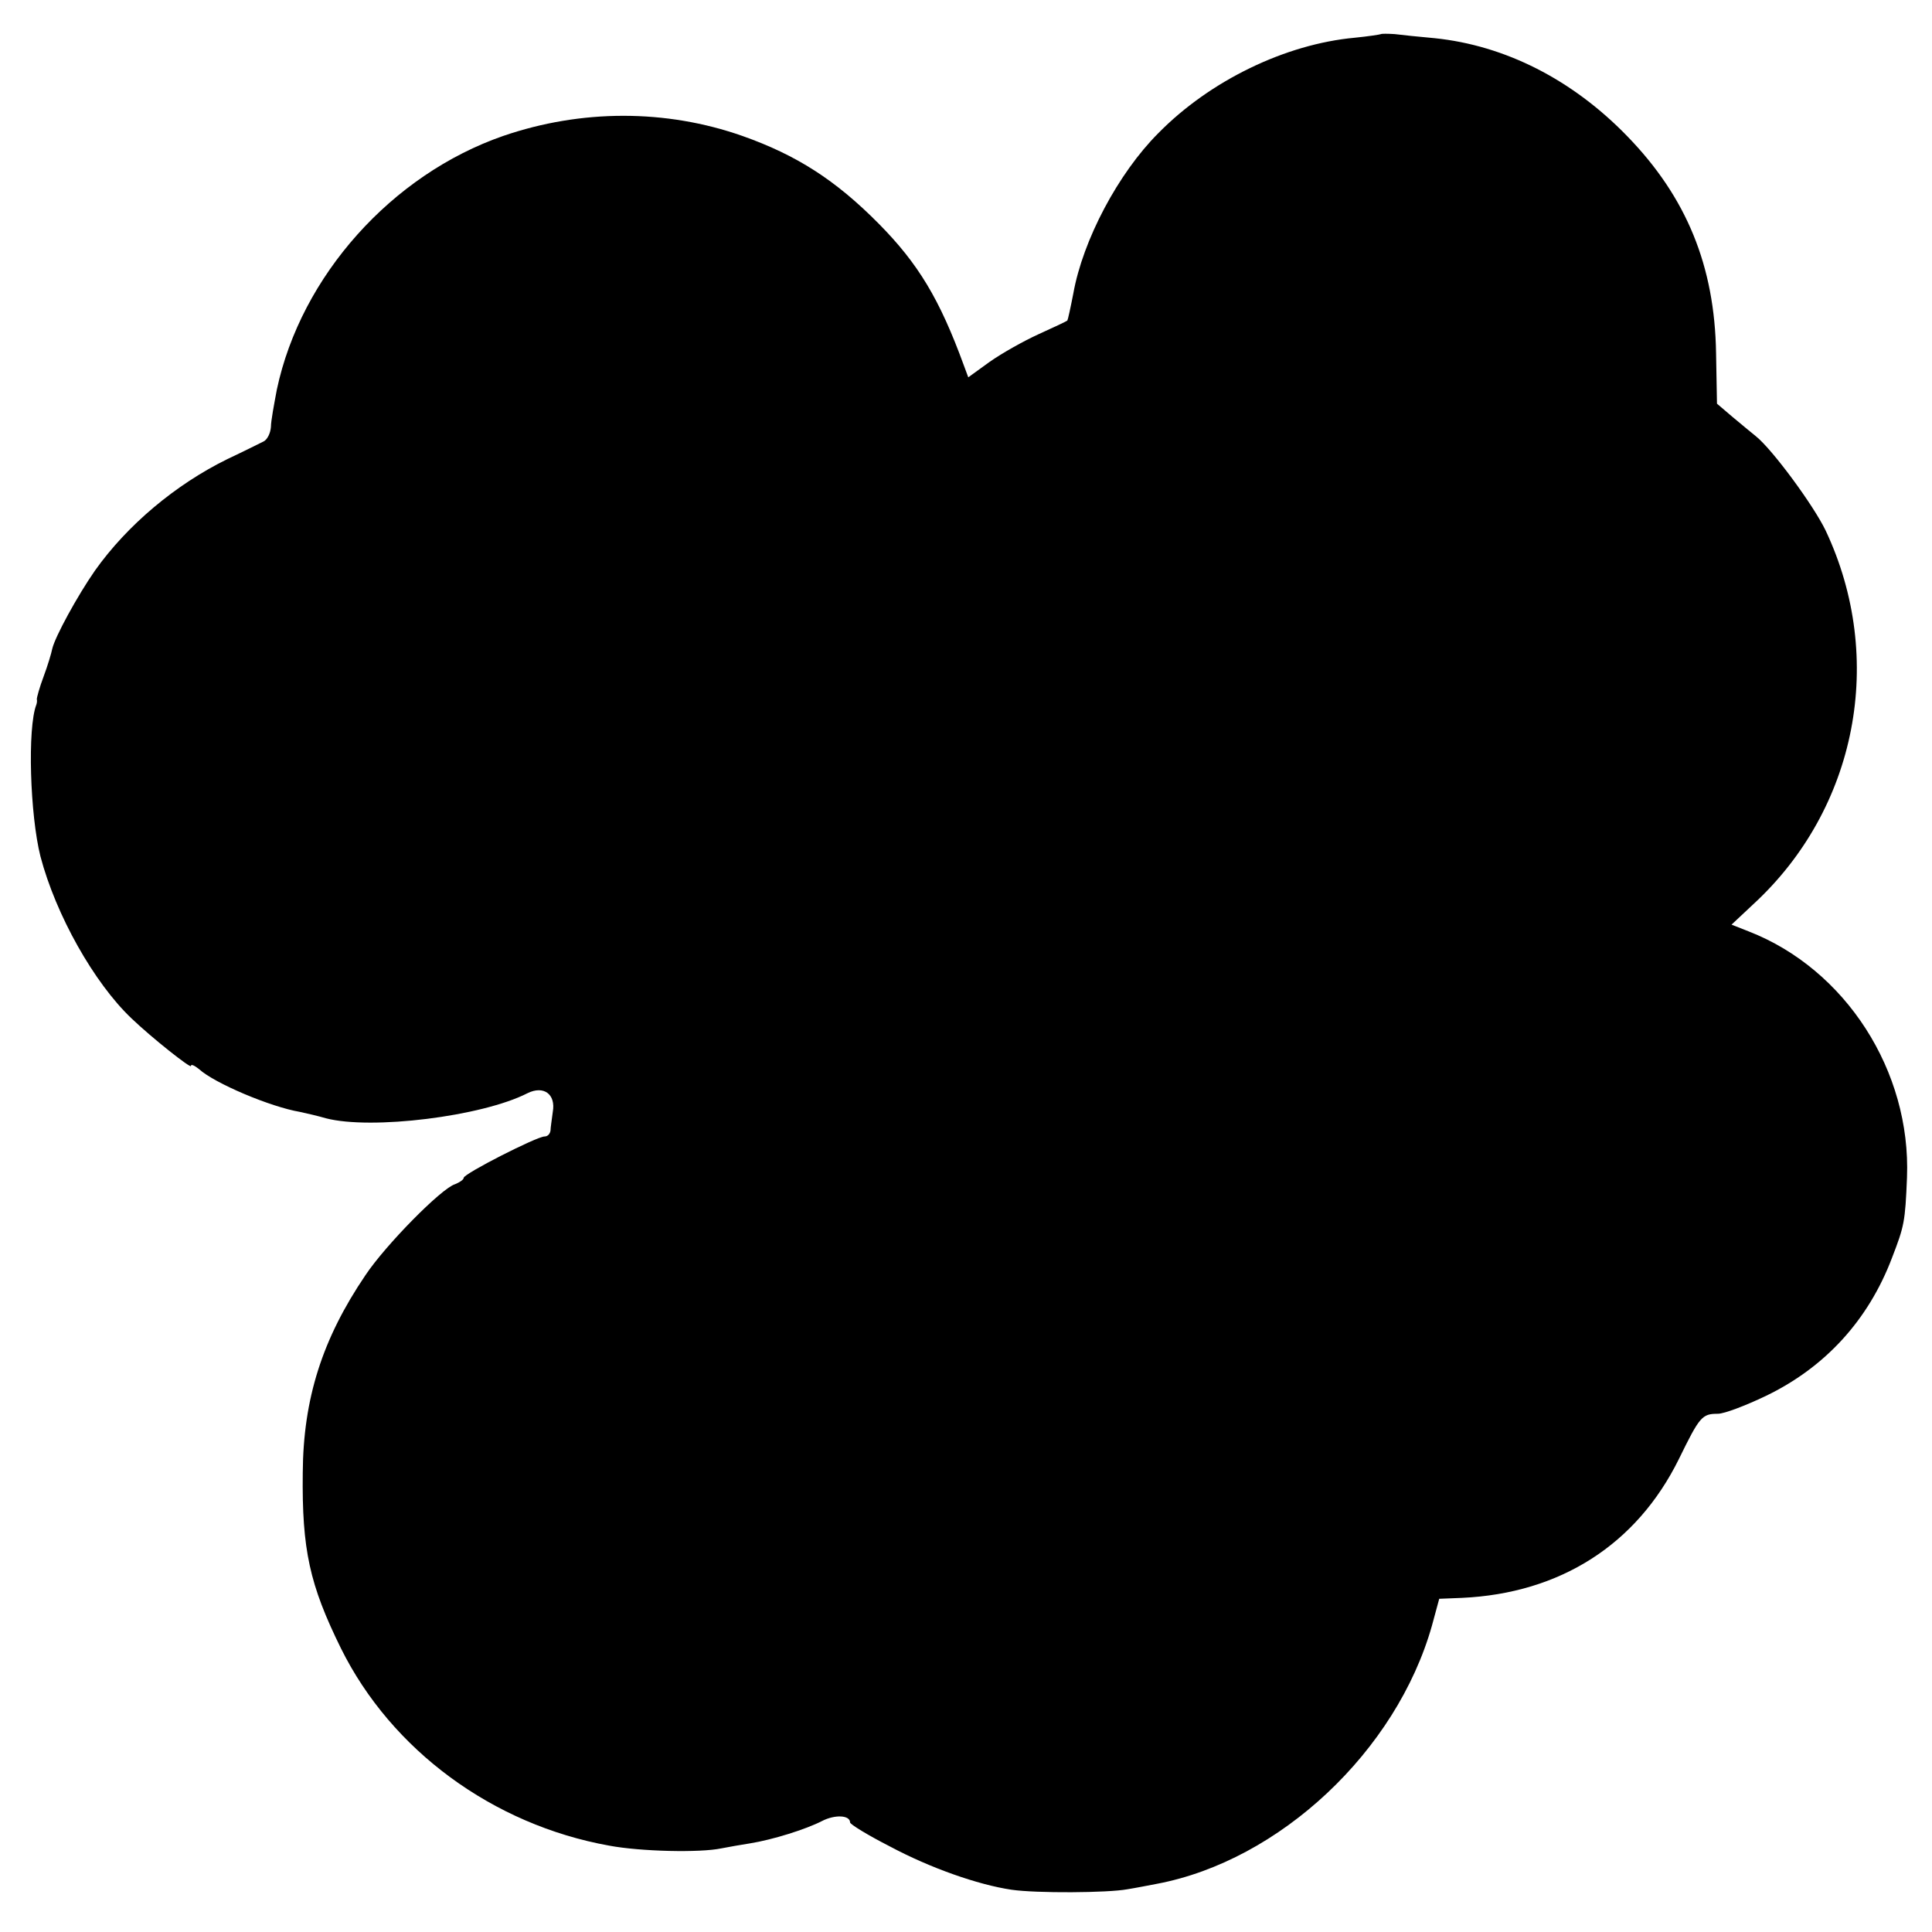 <?xml version="1.0" standalone="no"?>
<!DOCTYPE svg PUBLIC "-//W3C//DTD SVG 20010904//EN"
 "http://www.w3.org/TR/2001/REC-SVG-20010904/DTD/svg10.dtd">
<svg version="1.0" xmlns="http://www.w3.org/2000/svg"
 width="425pt" height="425pt" viewBox="0 0 425 425"
 preserveAspectRatio="xMidYMid meet">
<g transform="translate(0,425) scale(0.1,-0.1)"
fill="#000000" stroke="none">
<path d="M3038 4175 c-2 -1 -28 -5 -58 -8 -152 -14 -318 -94 -432 -210 -88
-88 -166 -235 -187 -353 -6 -31 -12 -58 -13 -59 -2 -2 -30 -15 -63 -30 -33
-15 -81 -42 -108 -61 l-47 -34 -10 27 c-53 145 -100 223 -187 311 -95 96 -181
151 -300 193 -168 59 -354 59 -526 0 -245 -85 -445 -308 -498 -558 -6 -32 -13
-69 -13 -82 -1 -14 -8 -28 -16 -32 -8 -4 -44 -22 -80 -39 -114 -56 -220 -145
-291 -245 -39 -56 -88 -146 -94 -172 -2 -10 -10 -37 -19 -61 -9 -24 -15 -46
-15 -50 1 -4 0 -9 -1 -12 -20 -51 -14 -243 9 -334 34 -129 118 -278 200 -356
46 -44 131 -111 131 -105 0 5 8 1 18 -7 34 -31 157 -83 222 -94 14 -3 40 -9
57 -14 100 -26 343 4 443 55 36 18 63 -2 56 -41 -2 -16 -5 -35 -5 -41 -1 -7
-6 -13 -13 -13 -17 0 -178 -82 -178 -91 0 -4 -9 -10 -19 -14 -30 -9 -153 -134
-197 -200 -95 -140 -137 -272 -138 -435 -2 -169 15 -246 84 -386 111 -224 334
-388 590 -434 69 -13 200 -16 247 -6 15 3 44 8 63 11 50 8 123 31 158 49 29
15 62 13 62 -3 0 -4 39 -28 88 -53 88 -47 193 -84 267 -95 55 -8 212 -7 255 1
19 3 49 9 65 12 270 51 527 292 605 568 l16 59 50 2 c216 10 384 117 477 305
46 94 51 100 86 100 14 0 61 18 105 39 131 63 226 167 278 304 27 70 29 79 33
177 9 234 -135 458 -348 541 l-38 15 48 45 c228 210 292 540 159 822 -27 56
-117 178 -153 207 -10 8 -34 28 -52 43 l-34 29 -2 111 c-3 192 -65 343 -195
477 -121 125 -269 200 -424 216 -33 3 -73 7 -88 9 -15 1 -29 1 -30 0z"/>
</g>
</svg>
